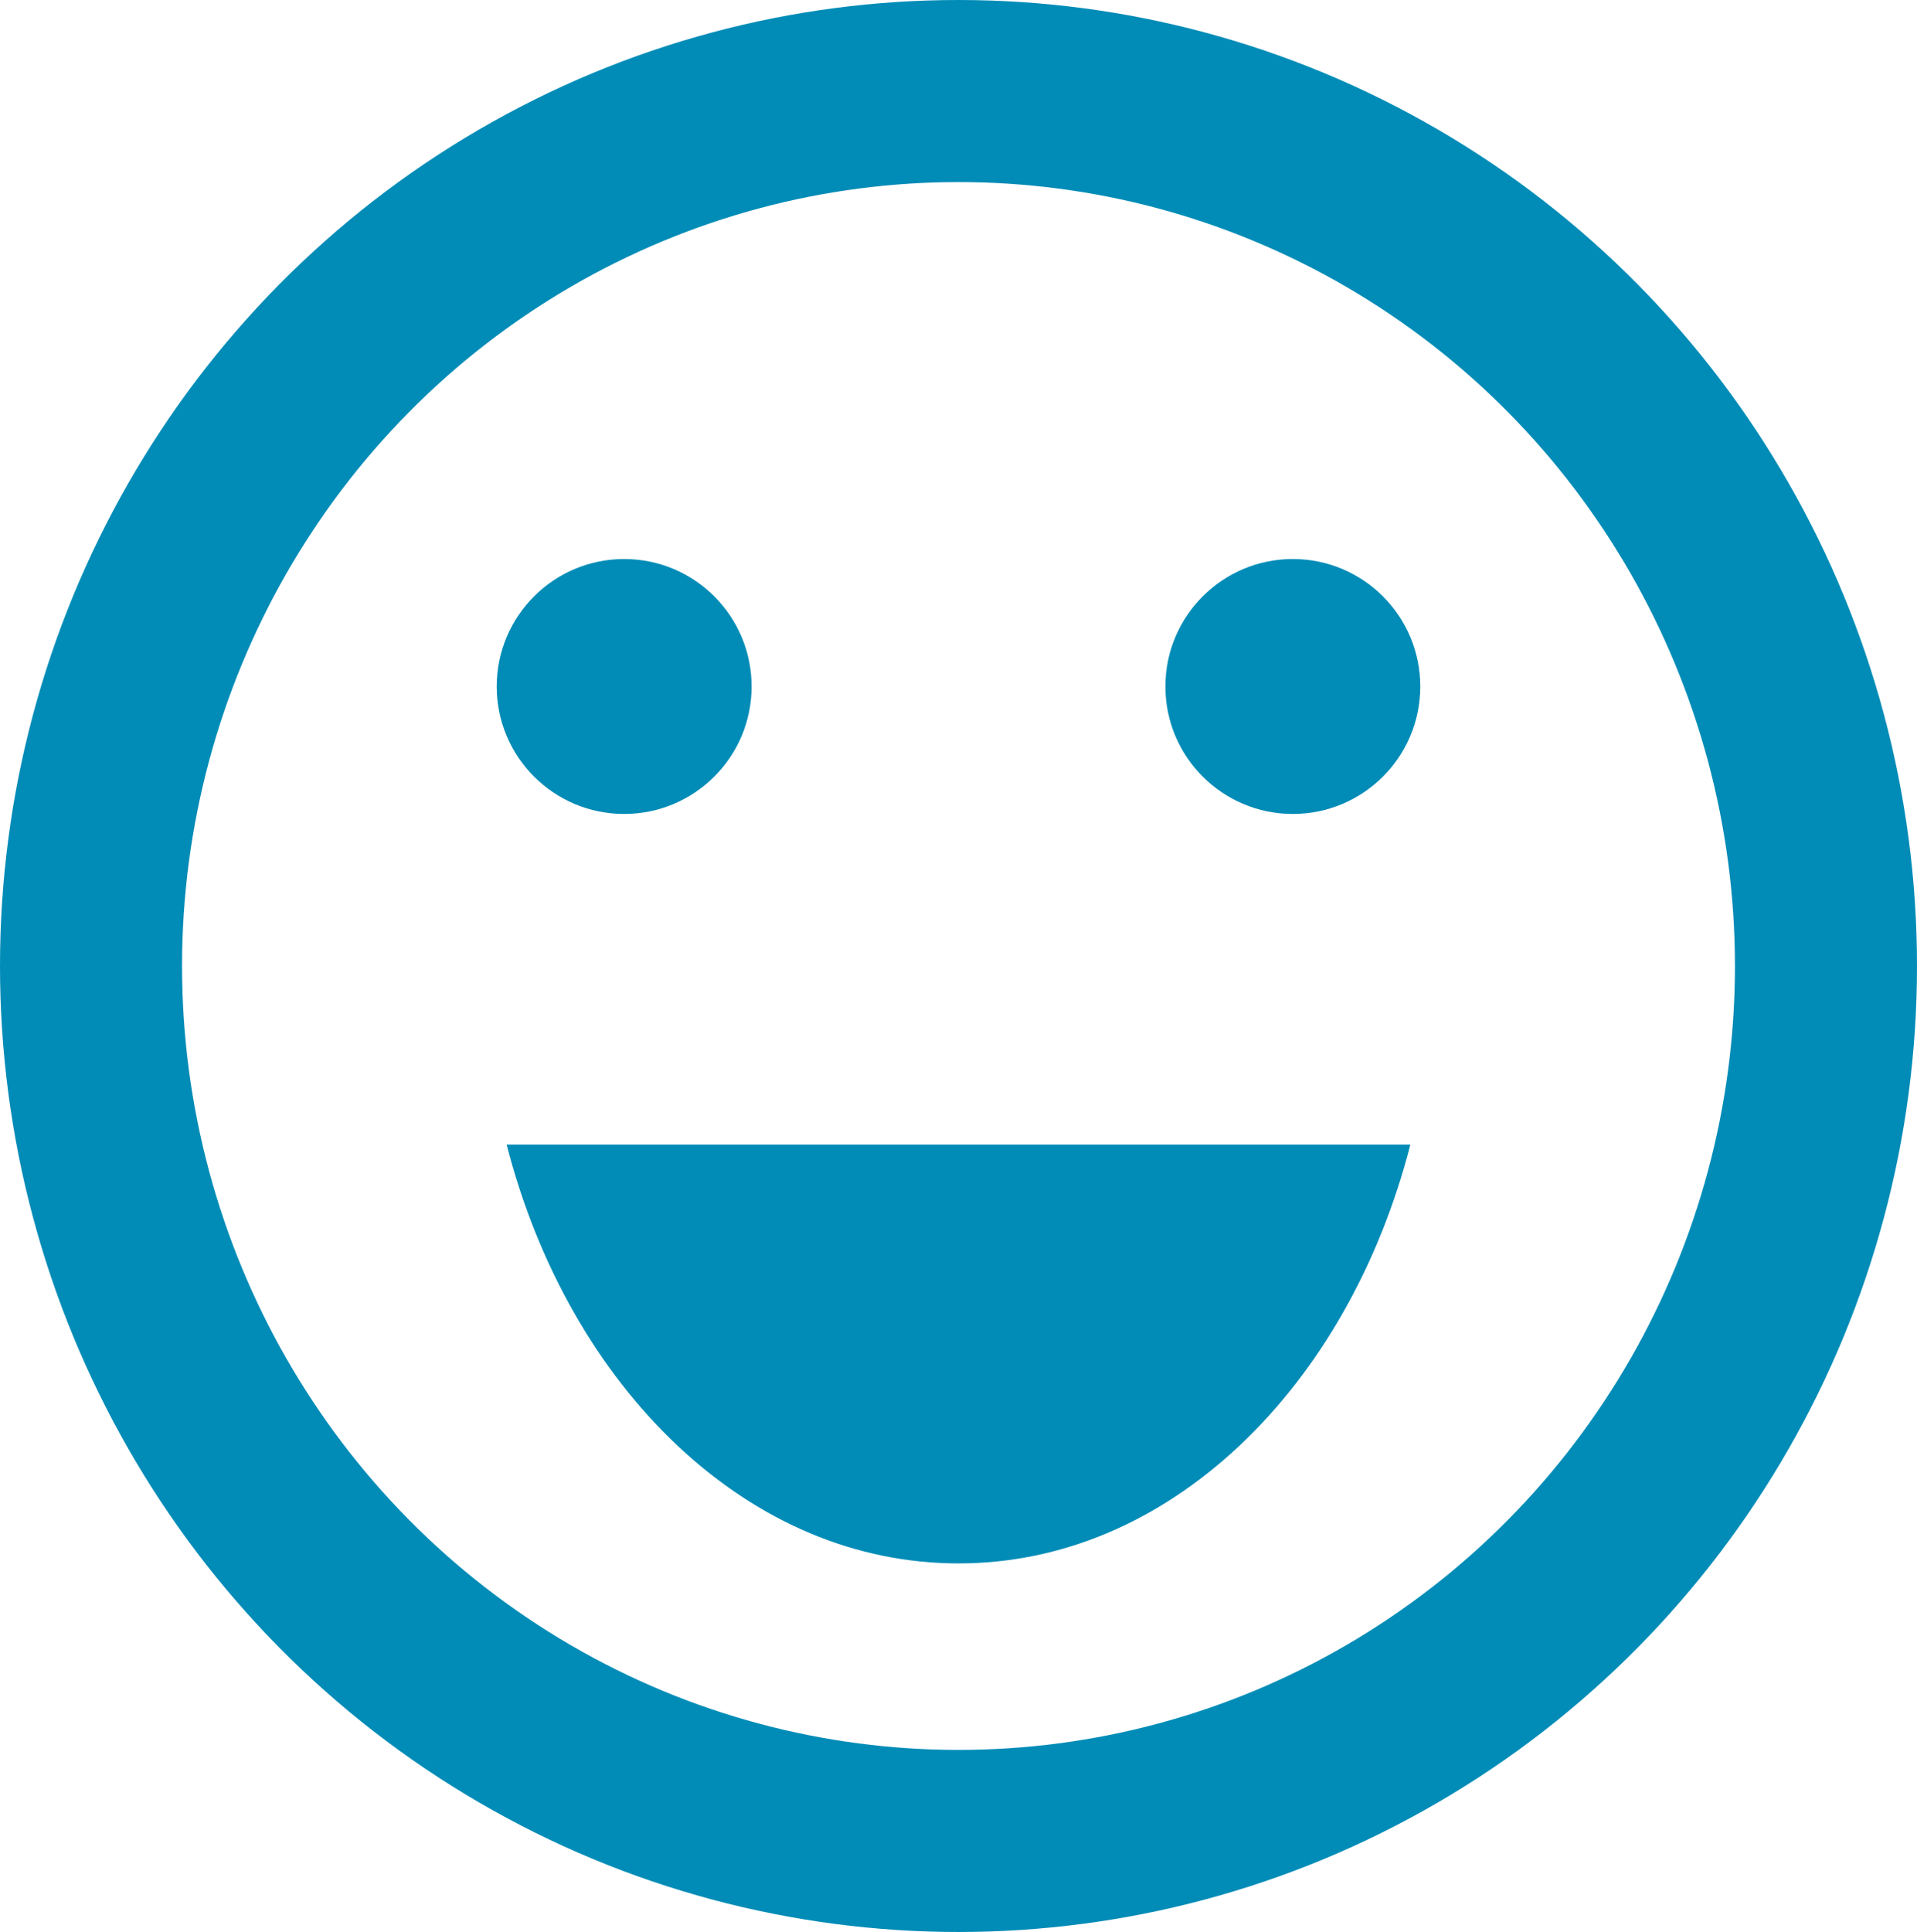 <svg xmlns="http://www.w3.org/2000/svg" width="105.3" height="106.1" viewBox="0 0 105.3 106.1">
  <g id="Group_4" data-name="Group 4" transform="translate(248 -534)">
    <g id="Ellipse_5" data-name="Ellipse 5" transform="translate(-248 534)" fill="none" stroke="#008cb7" stroke-width="10">
      <ellipse cx="52.65" cy="53.05" rx="52.65" ry="53.05" stroke="none"/>
      <ellipse cx="52.65" cy="53.05" rx="47.65" ry="48.05" fill="none"/>
    </g>
    <circle id="Ellipse_6" data-name="Ellipse 6" cx="7" cy="7" r="7" transform="translate(-220.715 564.7)" fill="#008cb7"/>
    <circle id="Ellipse_7" data-name="Ellipse 7" cx="7" cy="7" r="7" transform="translate(-183.985 564.7)" fill="#008cb7"/>
    <g id="Subtraction_10" data-name="Subtraction 10" transform="translate(-220.171 596.858)" fill="#008cb7" stroke-linejoin="round">
      <path d="M 24.821 18 C 22.698 18 20.609 17.575 18.612 16.736 C 16.554 15.872 14.595 14.571 12.79 12.87 C 10.983 11.167 9.387 9.11 8.046 6.755 C 7.721 6.184 7.413 5.599 7.122 5 L 42.521 5 C 42.23 5.599 41.921 6.184 41.596 6.755 C 40.255 9.11 38.66 11.167 36.853 12.87 C 35.048 14.571 33.089 15.872 31.03 16.736 C 29.033 17.575 26.944 18 24.821 18 Z" stroke="none"/>
      <path d="M 24.821 13 C 27.546 13 30.142 11.991 32.554 10 L 17.089 10 C 19.5 11.991 22.097 13 24.821 13 M 24.821 23 C 19.212 23 13.866 20.755 9.36 16.509 C 7.192 14.465 5.288 12.016 3.701 9.229 C 2.095 6.408 0.85 3.303 8.363850611203816e-06 1.373290956507844e-07 L 49.642 1.373290956507844e-07 C 48.792 3.305 47.547 6.409 45.941 9.229 C 44.355 12.016 42.451 14.465 40.282 16.509 C 35.776 20.755 30.43 23 24.821 23 Z" stroke="none" fill="#008cb7"/>
    </g>
  </g>
</svg>
